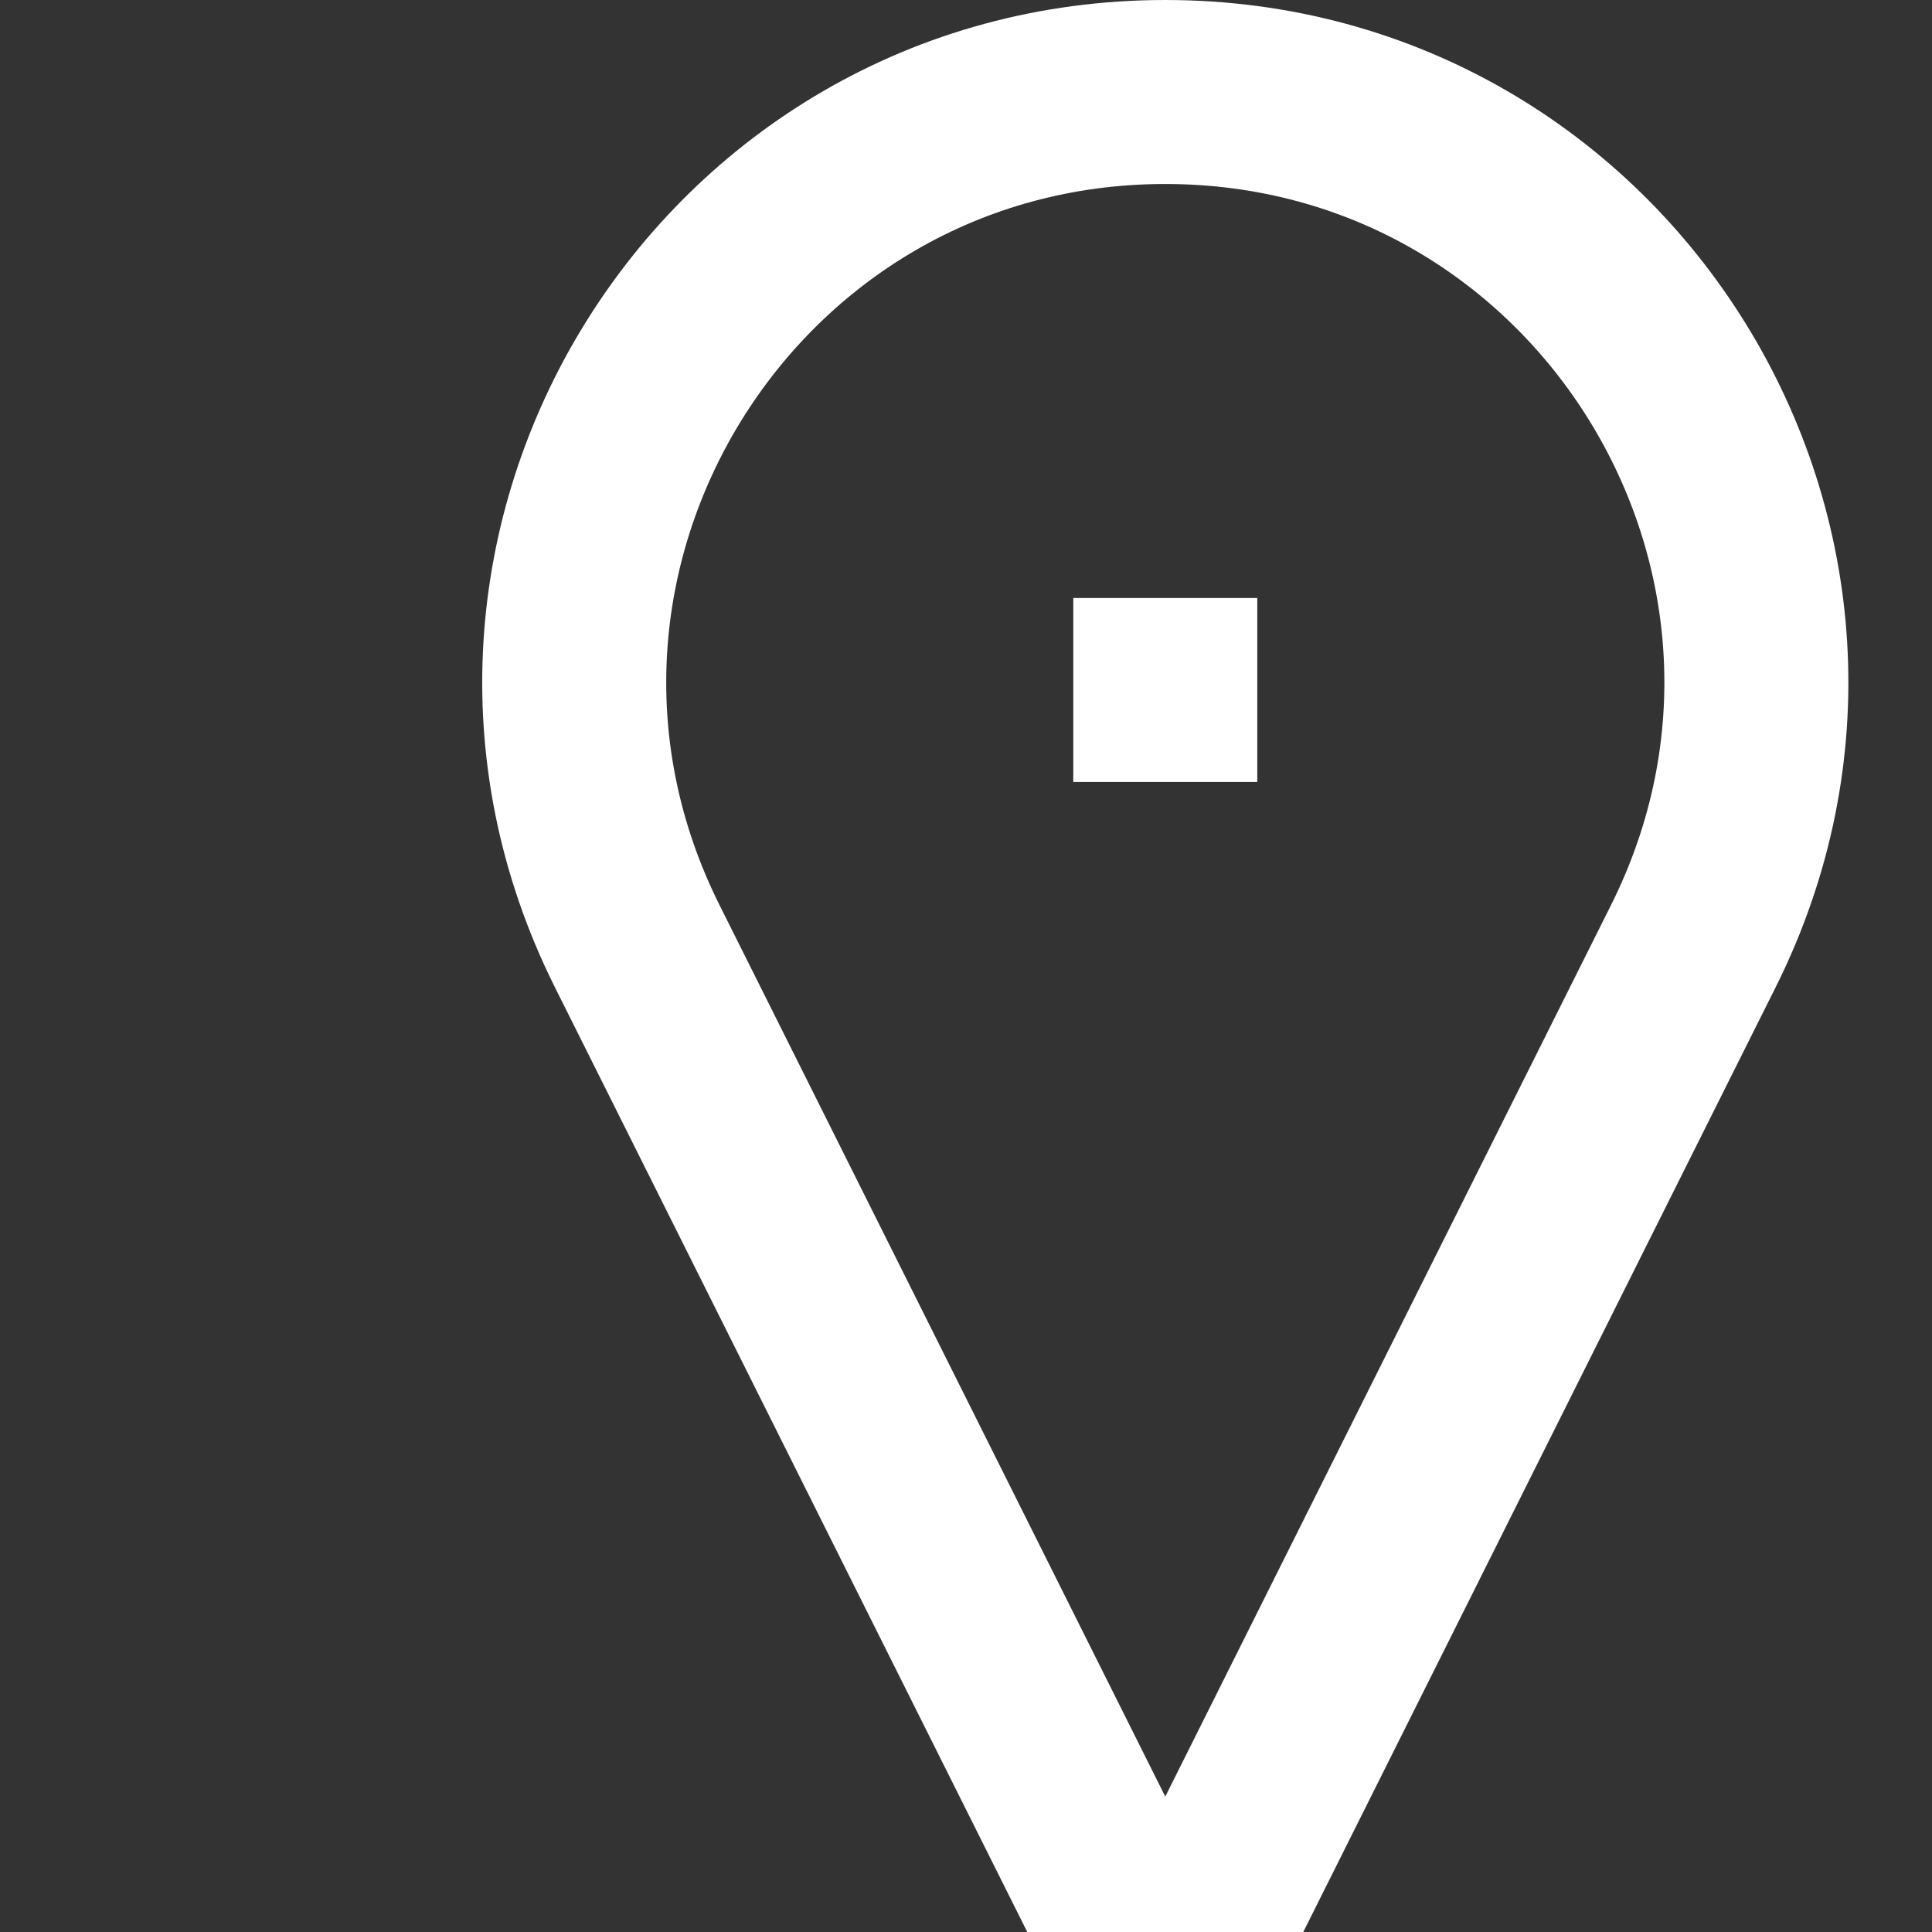 <svg width="21" height="21" viewBox="0 0 21 21" fill="none" xmlns="http://www.w3.org/2000/svg">
<rect x="0" y="0" width="21" height="21" fill="#333333" stroke="none"/>
<path d="M6.927 10.286C4.794 6.02 7.897 1 12.666 1C17.436 1 20.539 6.02 18.405 10.286L12.666 21.764L6.927 10.286Z" stroke="white" stroke-width="2"/>
<path d="M12.666 6.5V8.5" stroke="white" stroke-width="2"/>
</svg>
